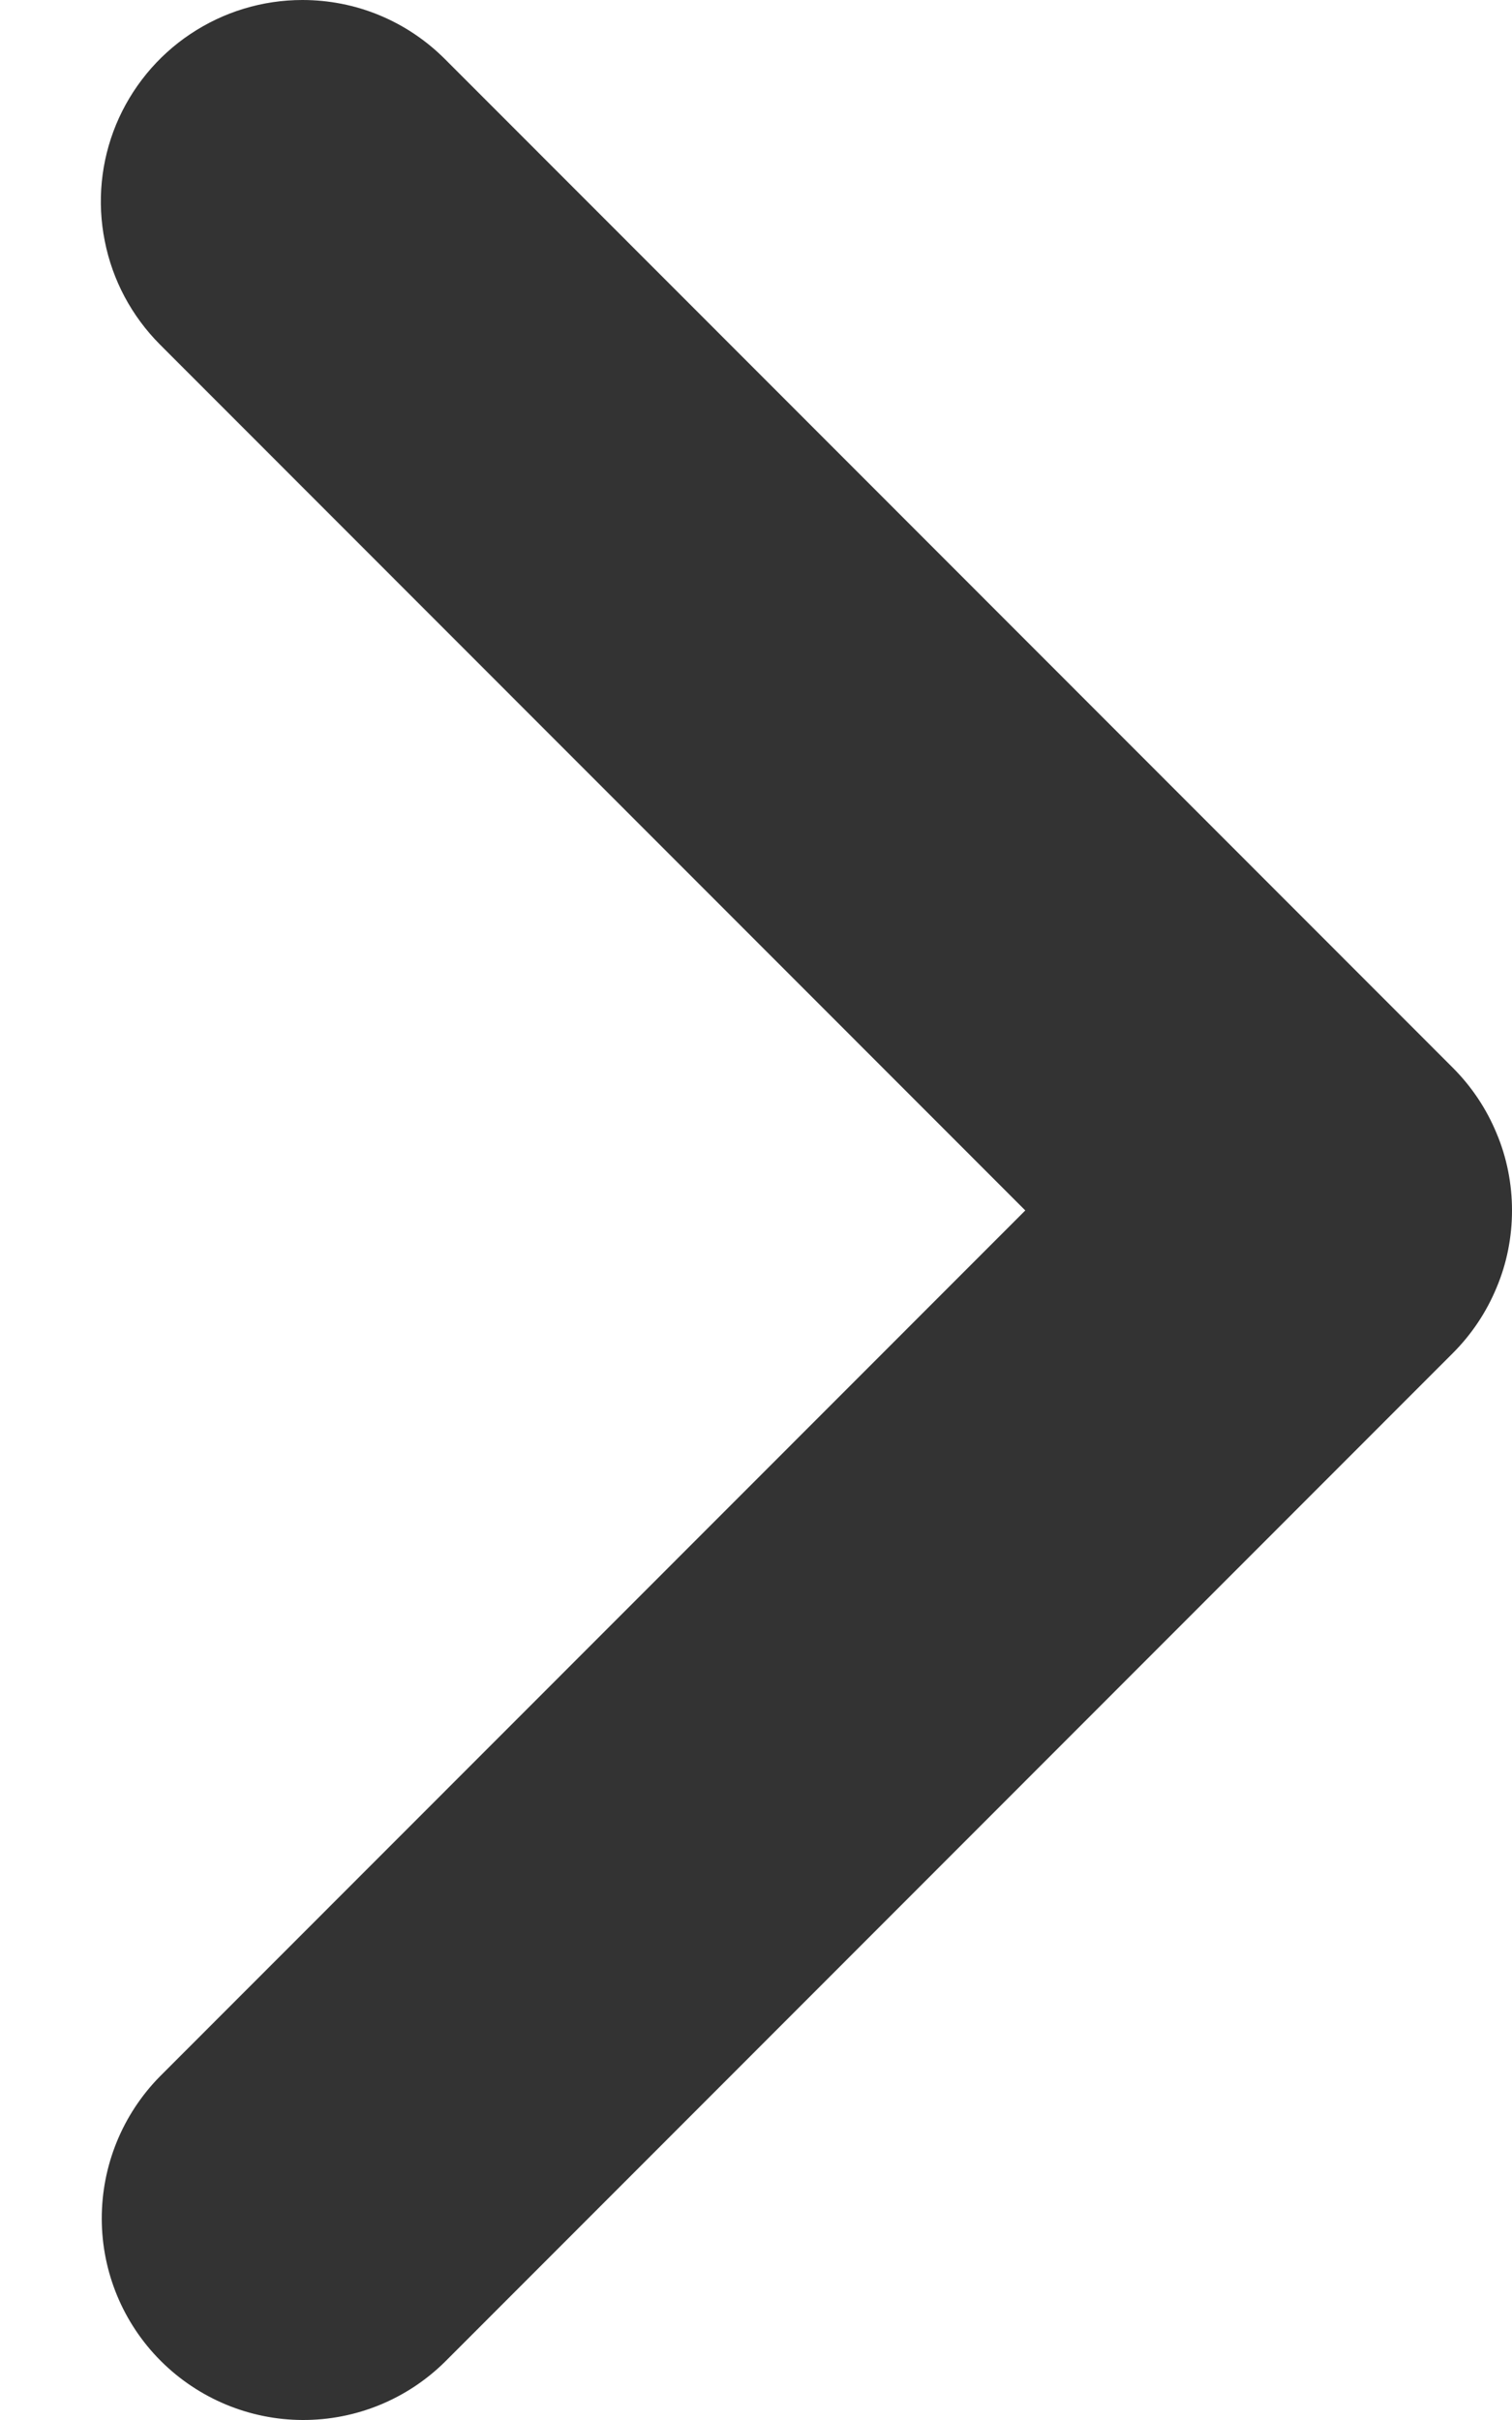<svg width="10" height="16" viewBox="0 0 10 16" fill="none" xmlns="http://www.w3.org/2000/svg">
<path d="M2 -6.99379e-07C2.175 -0 2.349 0.034 2.51 0.101C2.672 0.168 2.819 0.267 2.943 0.391L9.609 7.06C9.733 7.184 9.831 7.331 9.898 7.493C9.966 7.654 10 7.828 10 8.003C10 8.178 9.966 8.352 9.898 8.513C9.831 8.675 9.733 8.822 9.609 8.946L2.943 15.615C2.692 15.863 2.354 16.001 2.002 16C1.65 15.999 1.312 15.858 1.063 15.609C0.814 15.36 0.674 15.023 0.673 14.671C0.672 14.318 0.81 13.98 1.057 13.729L6.781 8.003L1.057 2.277C0.871 2.09 0.744 1.853 0.693 1.594C0.641 1.335 0.667 1.067 0.768 0.823C0.869 0.58 1.04 0.371 1.259 0.225C1.479 0.078 1.736 3.93319e-05 2 -6.99379e-07Z" fill="#333333"/>
</svg>
